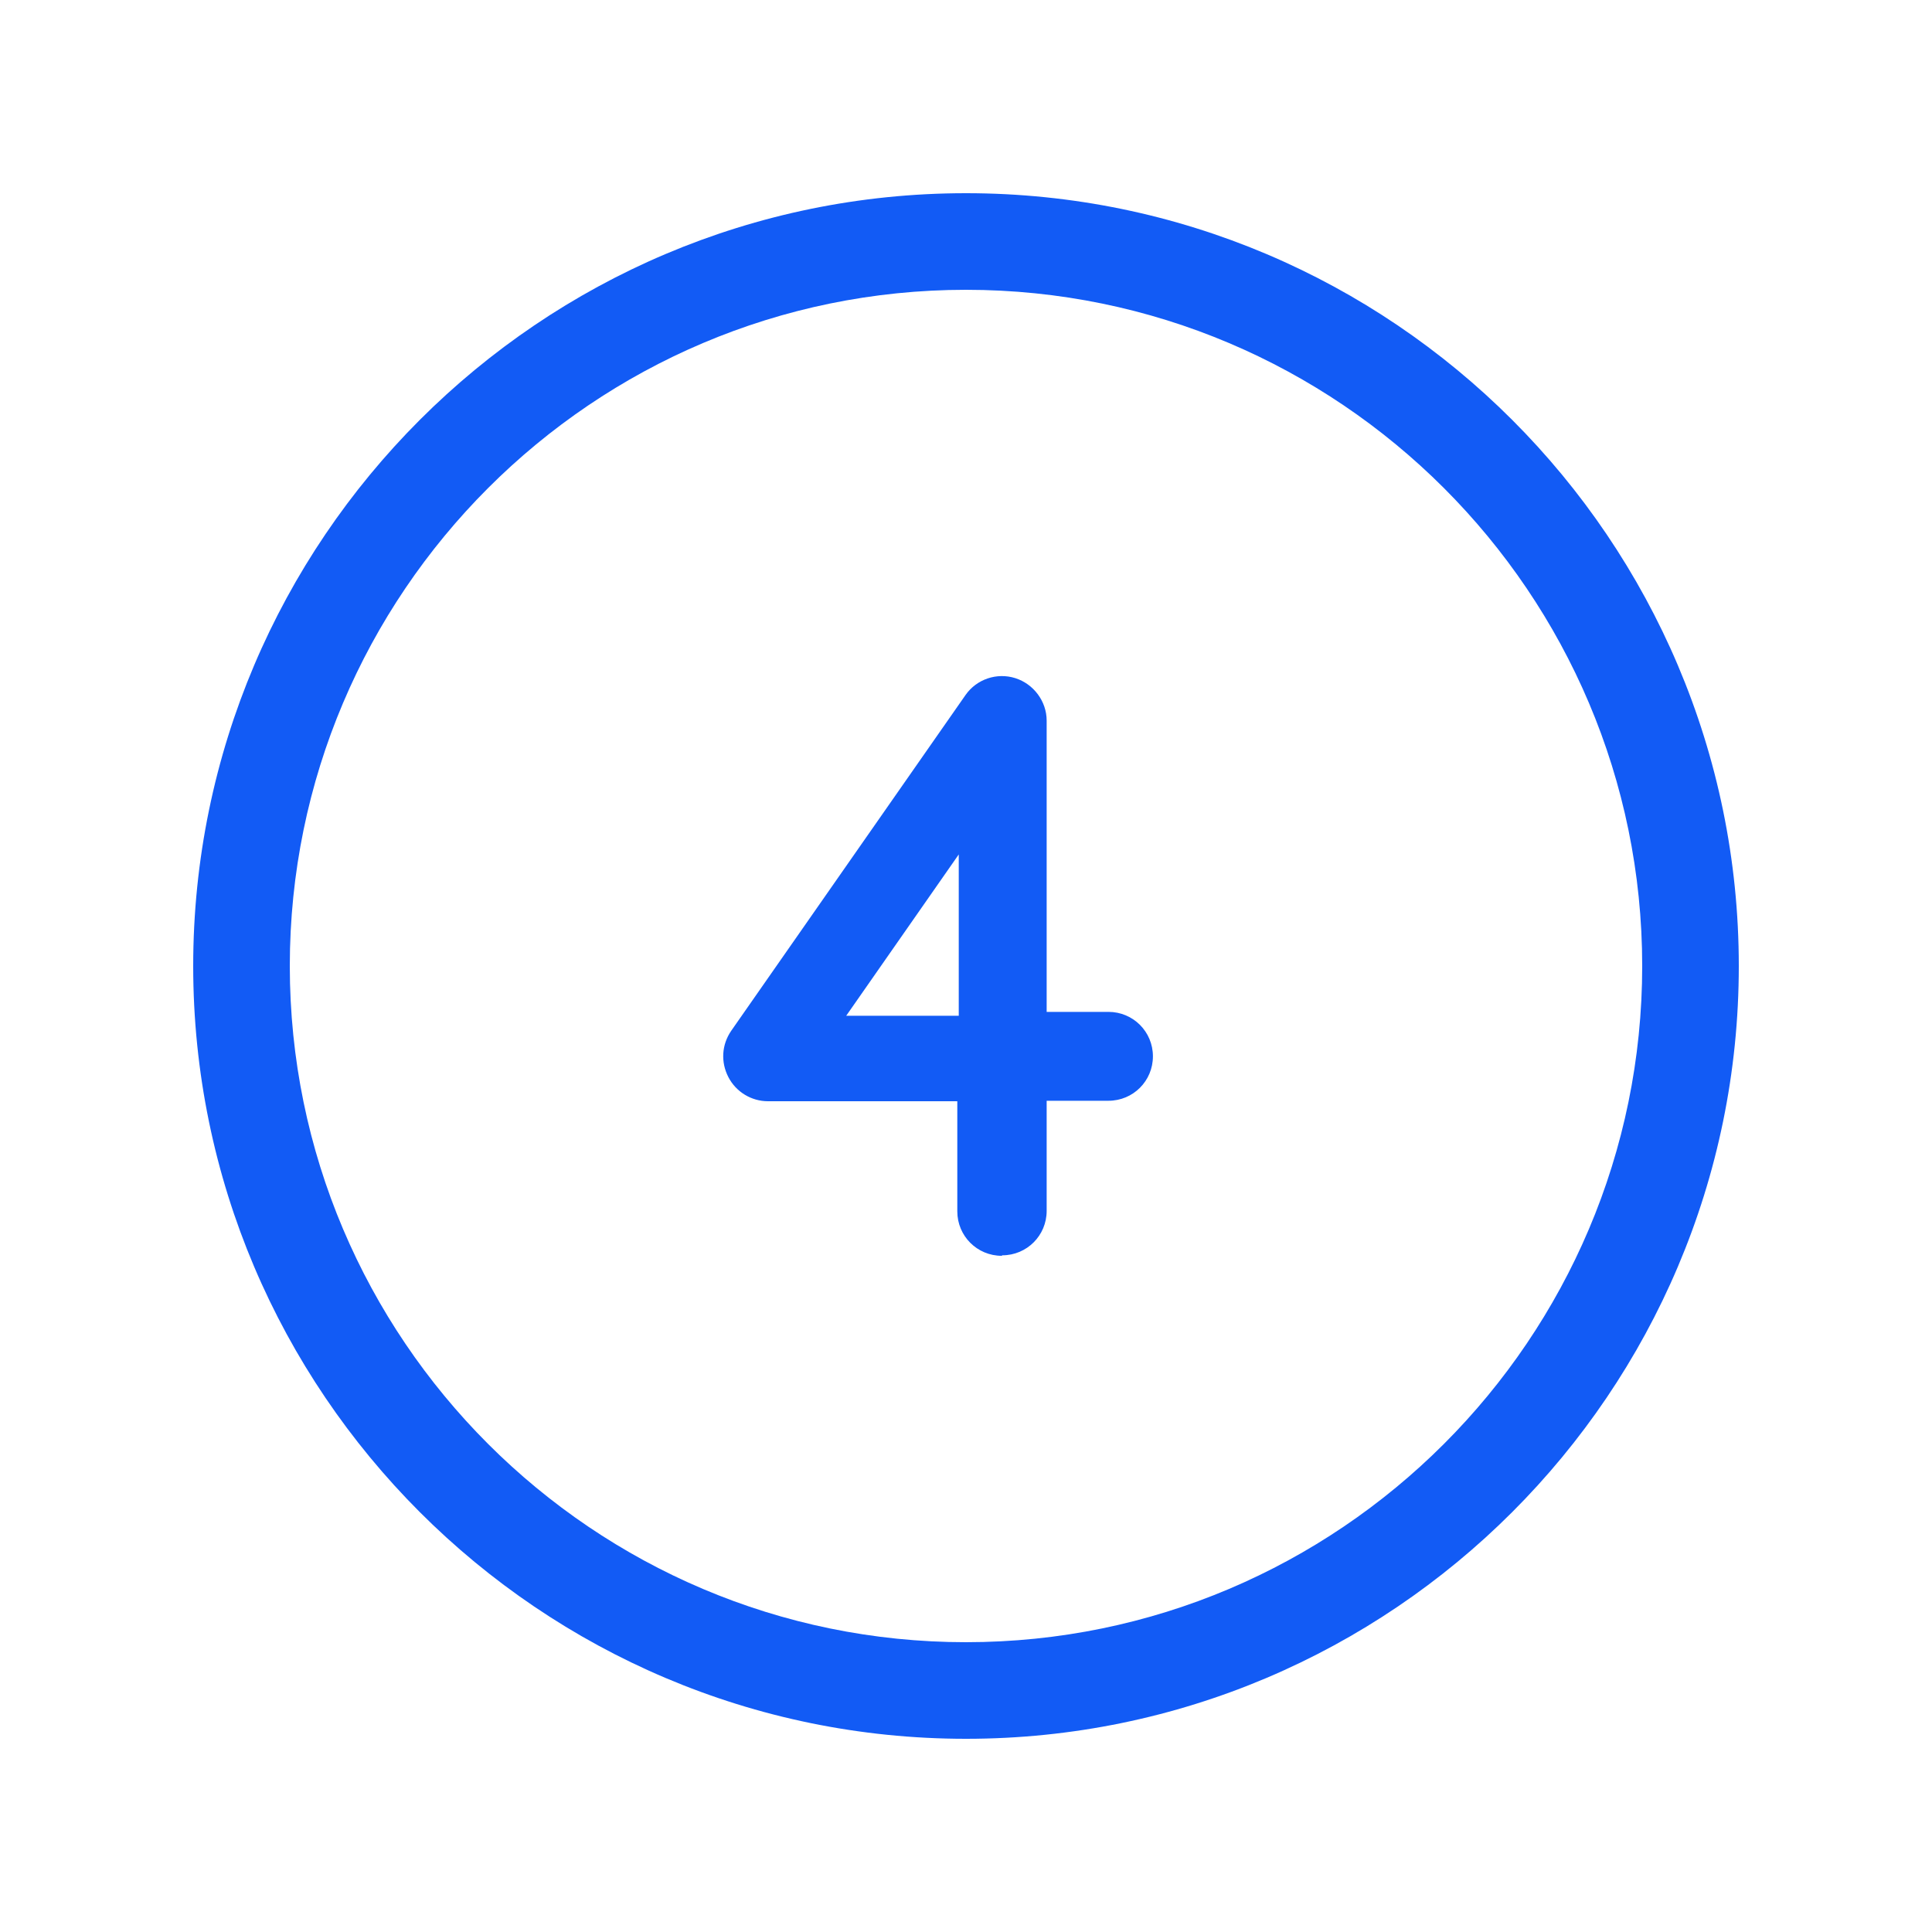 <svg width="48" height="48" viewBox="0 0 48 48" fill="none" xmlns="http://www.w3.org/2000/svg">
<g clip-path="url(#clip0_5781_46827)">
<path d="M24 43.2C13.416 43.2 4.8 34.584 4.8 24C4.8 13.416 13.416 4.8 24 4.8C34.584 4.8 43.2 13.416 43.2 24C43.2 34.584 34.584 43.2 24 43.2ZM24 7.2C14.736 7.2 7.2 14.736 7.2 24C7.2 33.264 14.736 40.8 24 40.8C33.264 40.8 40.8 33.264 40.8 24C40.8 14.736 33.264 7.2 24 7.2Z" fill="#125BF5"/>
<path d="M24.888 31.2C24.276 31.2 23.784 30.708 23.784 30.096V27.36H19.08C18.672 27.36 18.288 27.132 18.096 26.76C17.904 26.388 17.928 25.956 18.168 25.608L23.988 17.268C24.264 16.872 24.768 16.704 25.224 16.848C25.68 16.992 26.004 17.424 26.004 17.904V25.14H27.54C28.152 25.14 28.644 25.632 28.644 26.244C28.644 26.856 28.152 27.348 27.54 27.348H26.004V30.084C26.004 30.696 25.512 31.188 24.9 31.188L24.888 31.2ZM21.024 25.236H23.82V21.228L21.024 25.236Z" fill="#125BF5"/>
</g>
<defs>
<clipPath id="clip0_5781_46827">
<rect width="48" height="48" fill="white"/>
</clipPath>
</defs>
</svg>
